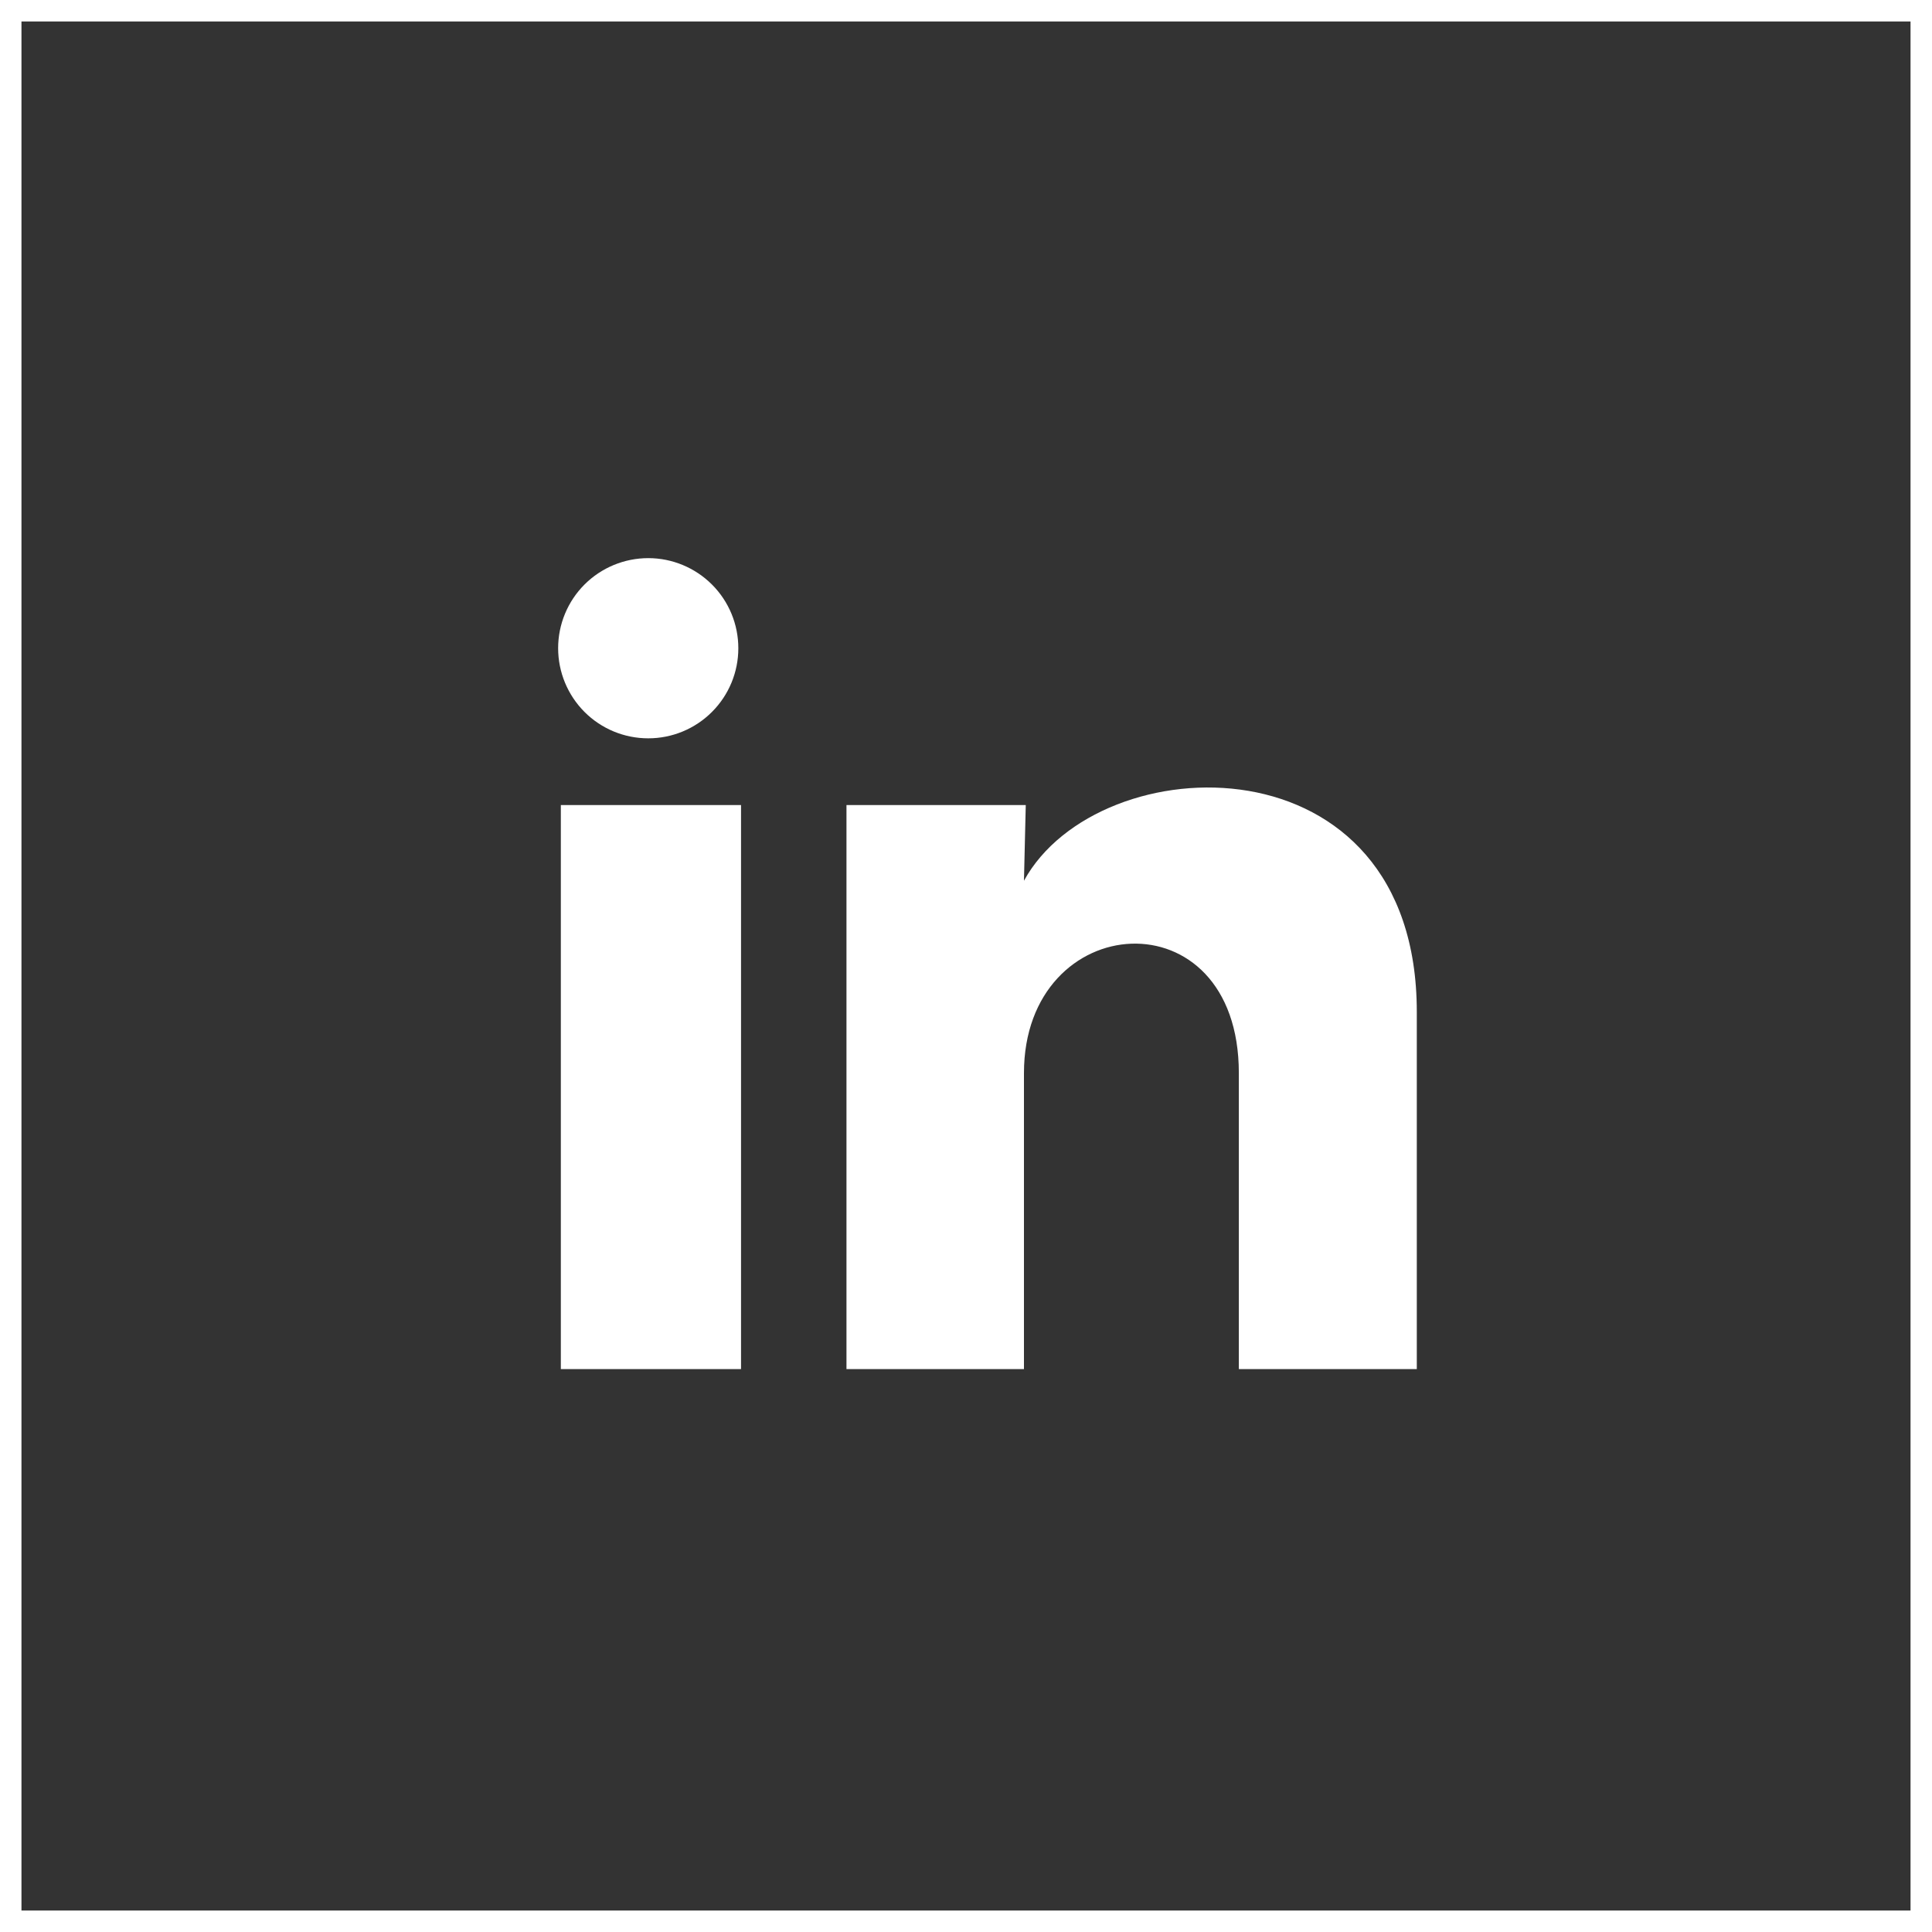 <svg width="45" height="45" viewBox="0 0 45 45" fill="none" xmlns="http://www.w3.org/2000/svg">
<rect x="0" y="0" width="45" height="45" fill="#333333" stroke="none"/>
<rect x="-0.25" y="0.25" width="44.5" height="44.5" transform="matrix(-1 0 0 1 44.5 0)" stroke="white" stroke-width="0.5"/>
<path d="M17.197 15.1C17.197 15.656 16.976 16.19 16.582 16.583C16.188 16.977 15.654 17.198 15.098 17.197C14.541 17.197 14.007 16.976 13.614 16.582C13.221 16.188 13 15.654 13 15.098C13 14.541 13.222 14.007 13.615 13.614C14.009 13.221 14.543 13 15.1 13C15.656 13 16.19 13.222 16.583 13.615C16.977 14.009 17.198 14.543 17.197 15.1ZM17.26 18.751H13.063V31.889H17.26V18.751ZM23.892 18.751H19.716V31.889H23.85V24.995C23.85 21.154 28.855 20.797 28.855 24.995V31.889H33V23.568C33 17.093 25.592 17.335 23.85 20.514L23.892 18.751Z" fill="white"/>
</svg>
